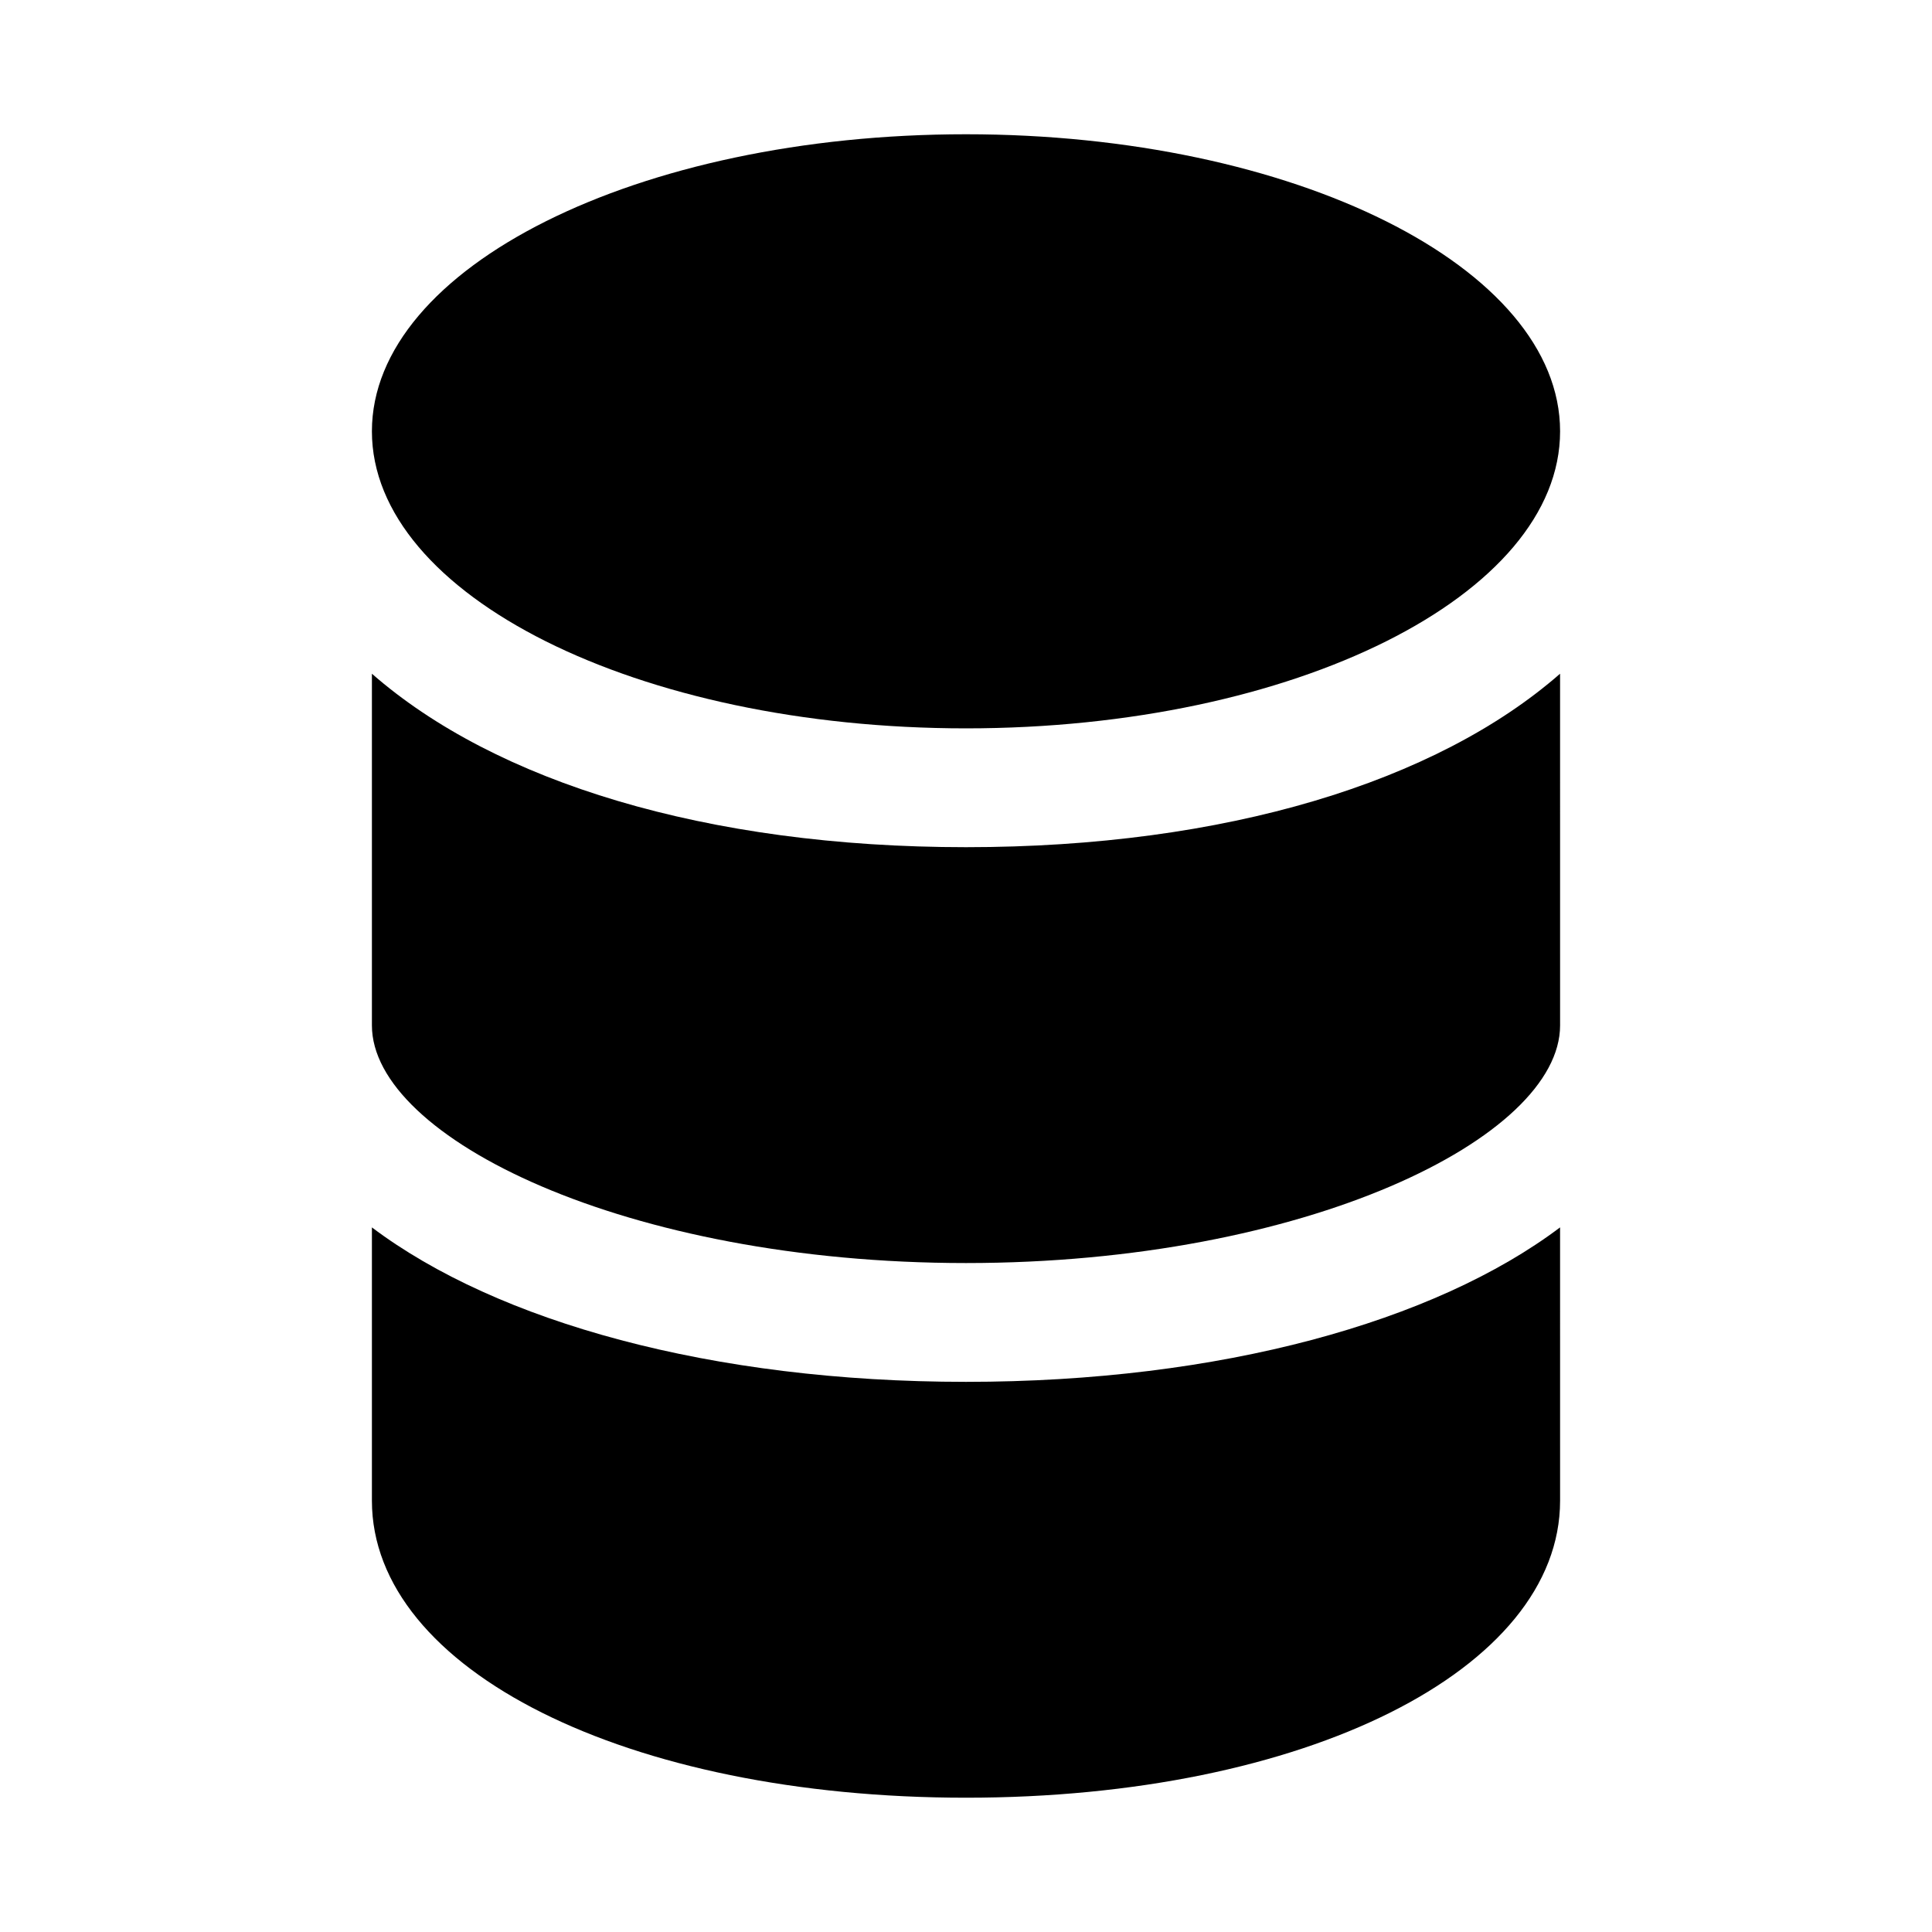 <?xml version="1.0" encoding="UTF-8"?>
<!-- Uploaded to: SVG Repo, www.svgrepo.com, Generator: SVG Repo Mixer Tools -->
<svg fill="#000000" width="800px" height="800px" version="1.1" viewBox="144 144 512 512" xmlns="http://www.w3.org/2000/svg">
 <g>
  <path d="m557.44 258.3c0 43.477-70.488 78.723-157.44 78.723-86.953 0-157.44-35.246-157.44-78.723 0-43.477 70.488-78.719 157.44-78.719 86.949 0 157.44 35.242 157.44 78.719"/>
  <path d="m242.56 322.54v93.203c0 29.758 67.383 62.977 157.44 62.977 90.055 0 157.44-33.219 157.44-62.977l-0.004-93.203c-32.746 28.652-88.637 45.973-157.44 45.973-68.805 0-124.7-17.32-157.44-45.973z"/>
  <path d="m242.56 469.27v72.422c0 44.871 67.699 78.719 157.44 78.719s157.44-33.852 157.44-78.719l-0.004-72.422c-33.219 25.031-90.055 40.934-157.44 40.934-67.387 0-124.22-15.902-157.44-40.934z"/>
 </g>
</svg>